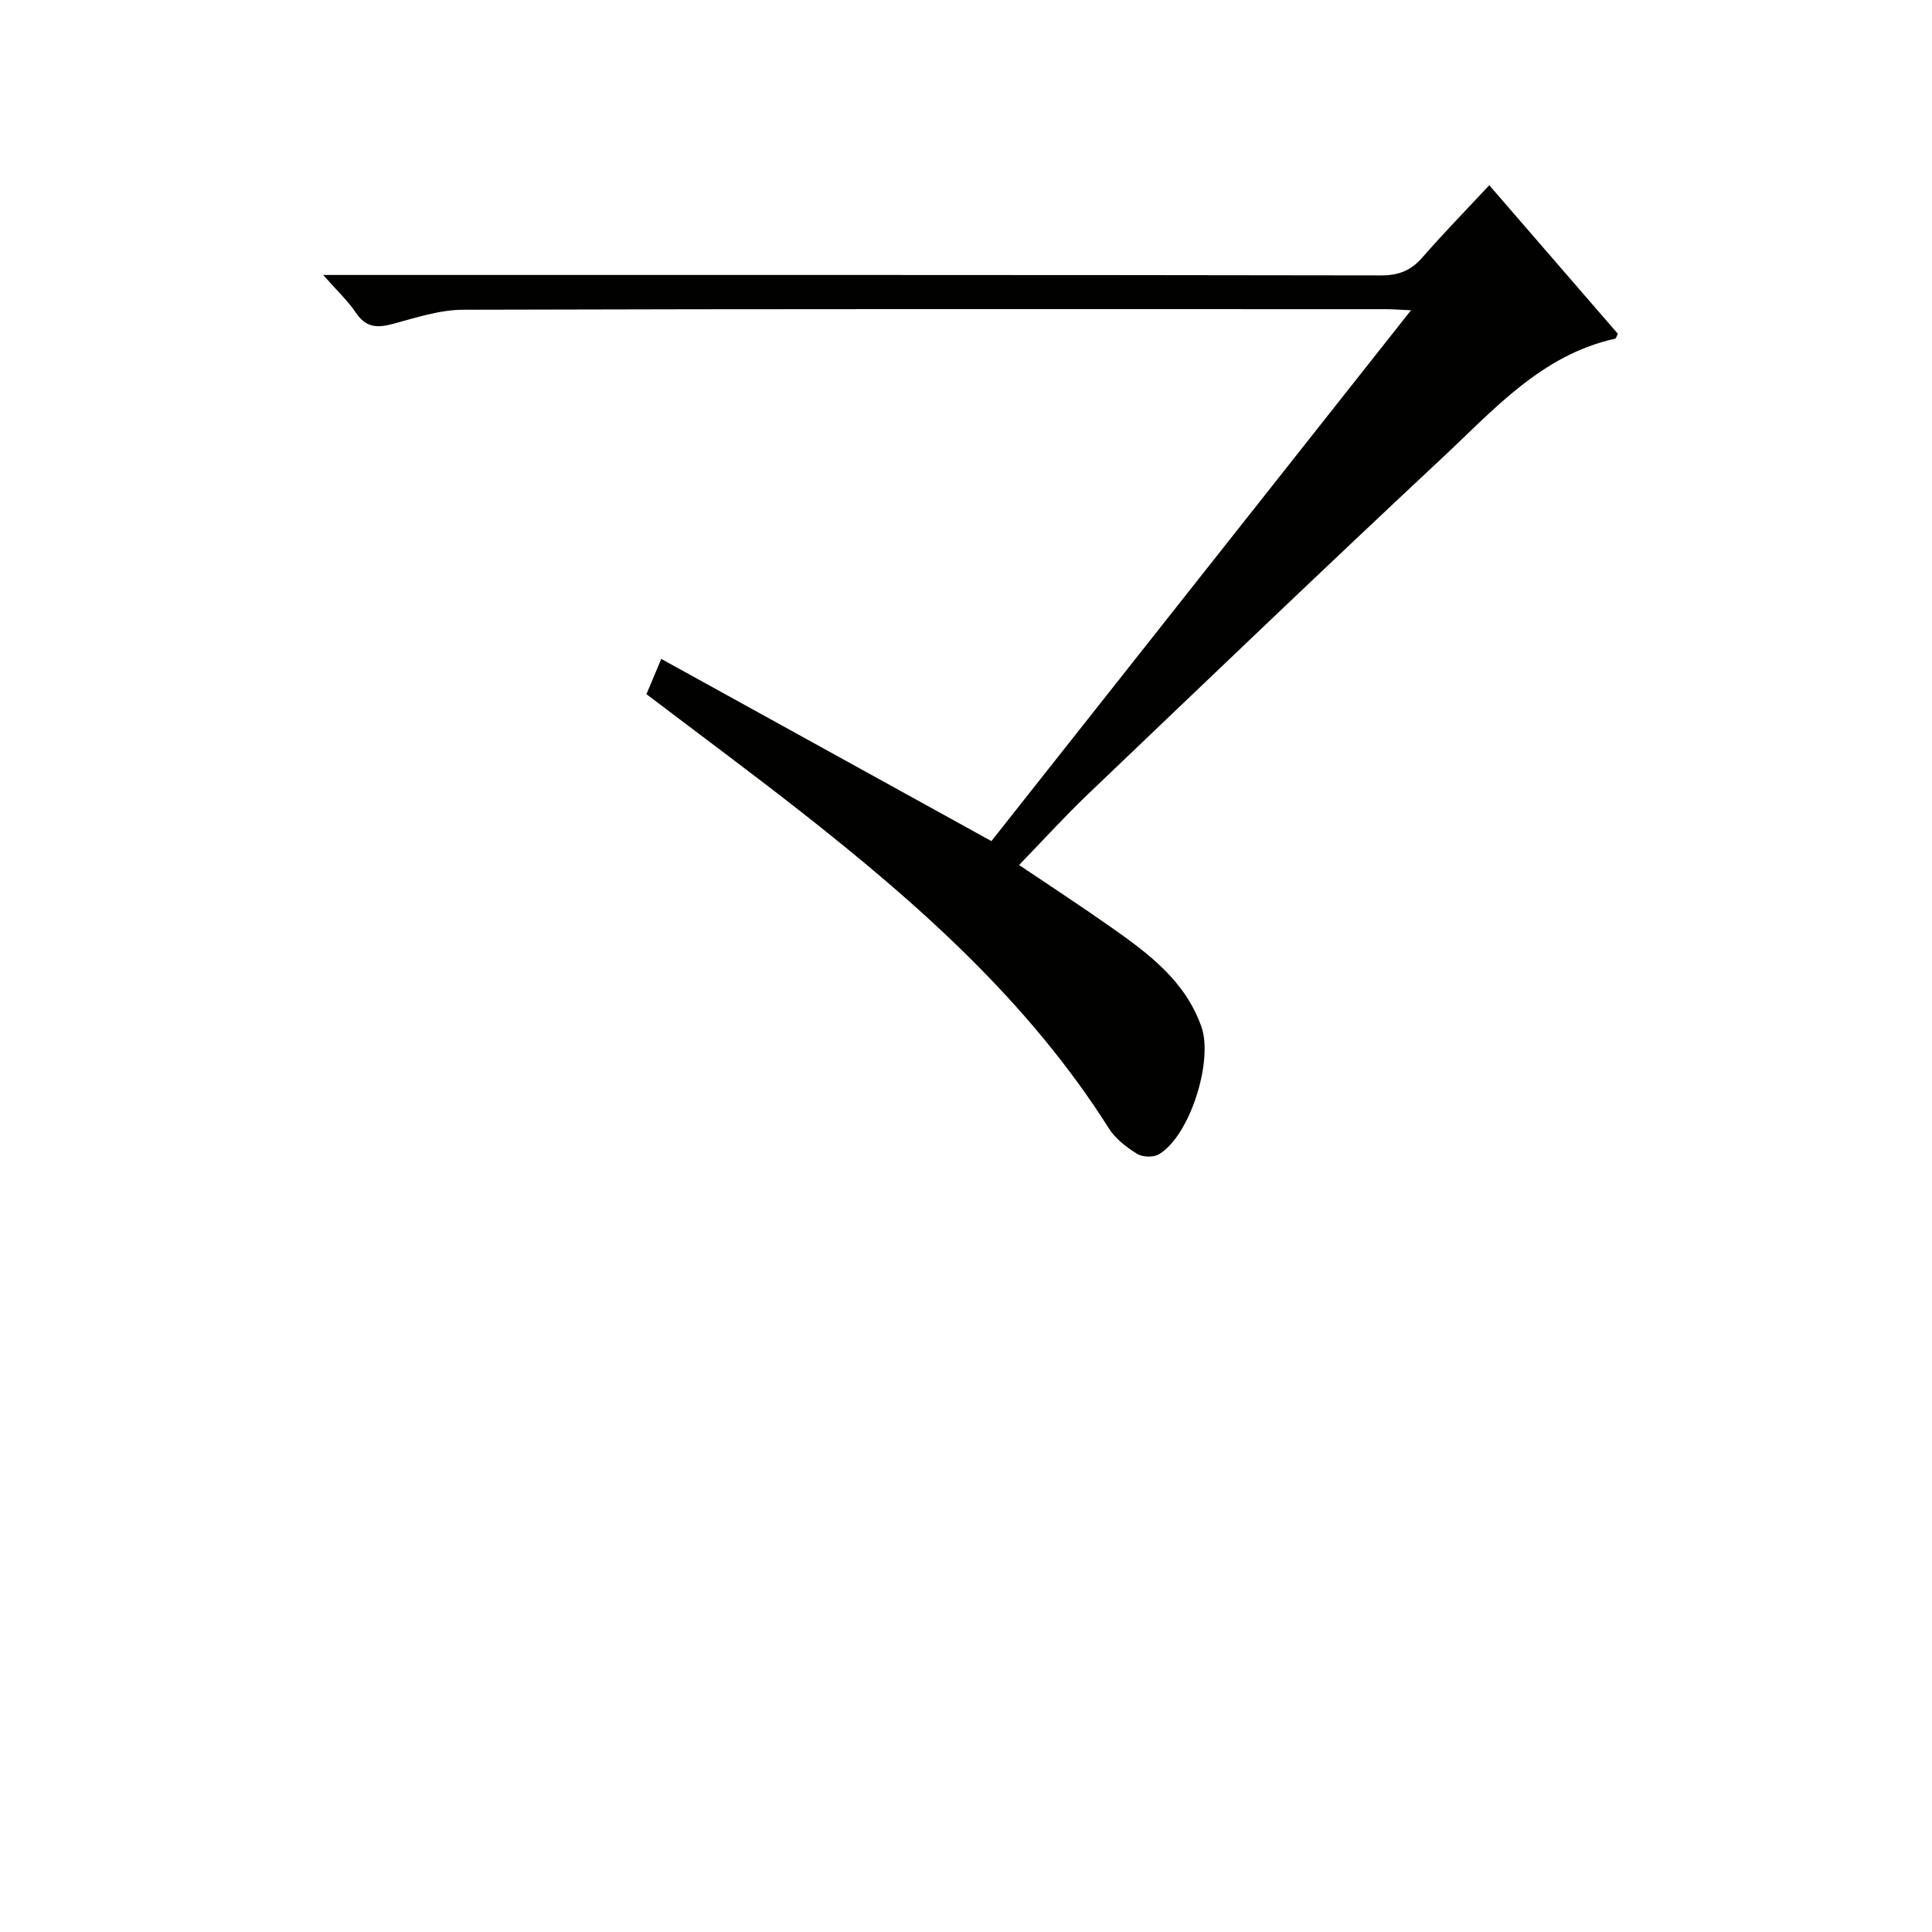 <svg enable-background="new 0 0 400 400" viewBox="0 0 400 400" xmlns="http://www.w3.org/2000/svg"><path d="m133.84 143.72c.98-2.34 1.8-4.29 3.07-7.3 22.92 12.65 45.43 25.07 68.35 37.72 28.56-36.14 57.5-72.74 86.87-109.9-2.16-.1-3.74-.23-5.32-.23-63.64-.01-127.29-.07-190.93.12-4.86.01-9.77 1.65-14.54 2.93-3.23.87-5.59.78-7.64-2.29-1.64-2.46-3.88-4.53-6.79-7.84h6.6c70.81 0 141.61-.03 212.42.09 3.68.01 6.21-1.02 8.59-3.75 4.35-5 8.99-9.74 13.82-14.92 9.1 10.51 17.89 20.67 26.62 30.76-.27.51-.37.97-.56 1.01-15.19 3.35-25.03 14.61-35.62 24.51-24.69 23.07-49.09 46.46-73.53 69.8-4.81 4.59-9.28 9.53-14.26 14.66 6.19 4.17 12.66 8.39 18.97 12.83 7.78 5.48 15.41 11.09 18.79 20.69 2.48 7.06-2.42 22.67-8.86 26.4-1.13.66-3.35.57-4.47-.12-2.19-1.37-4.47-3.1-5.82-5.24-16.75-26.48-39.8-46.79-64.11-65.86-10.34-8.09-20.89-15.9-31.65-24.07z" fill="#010100"/></svg>